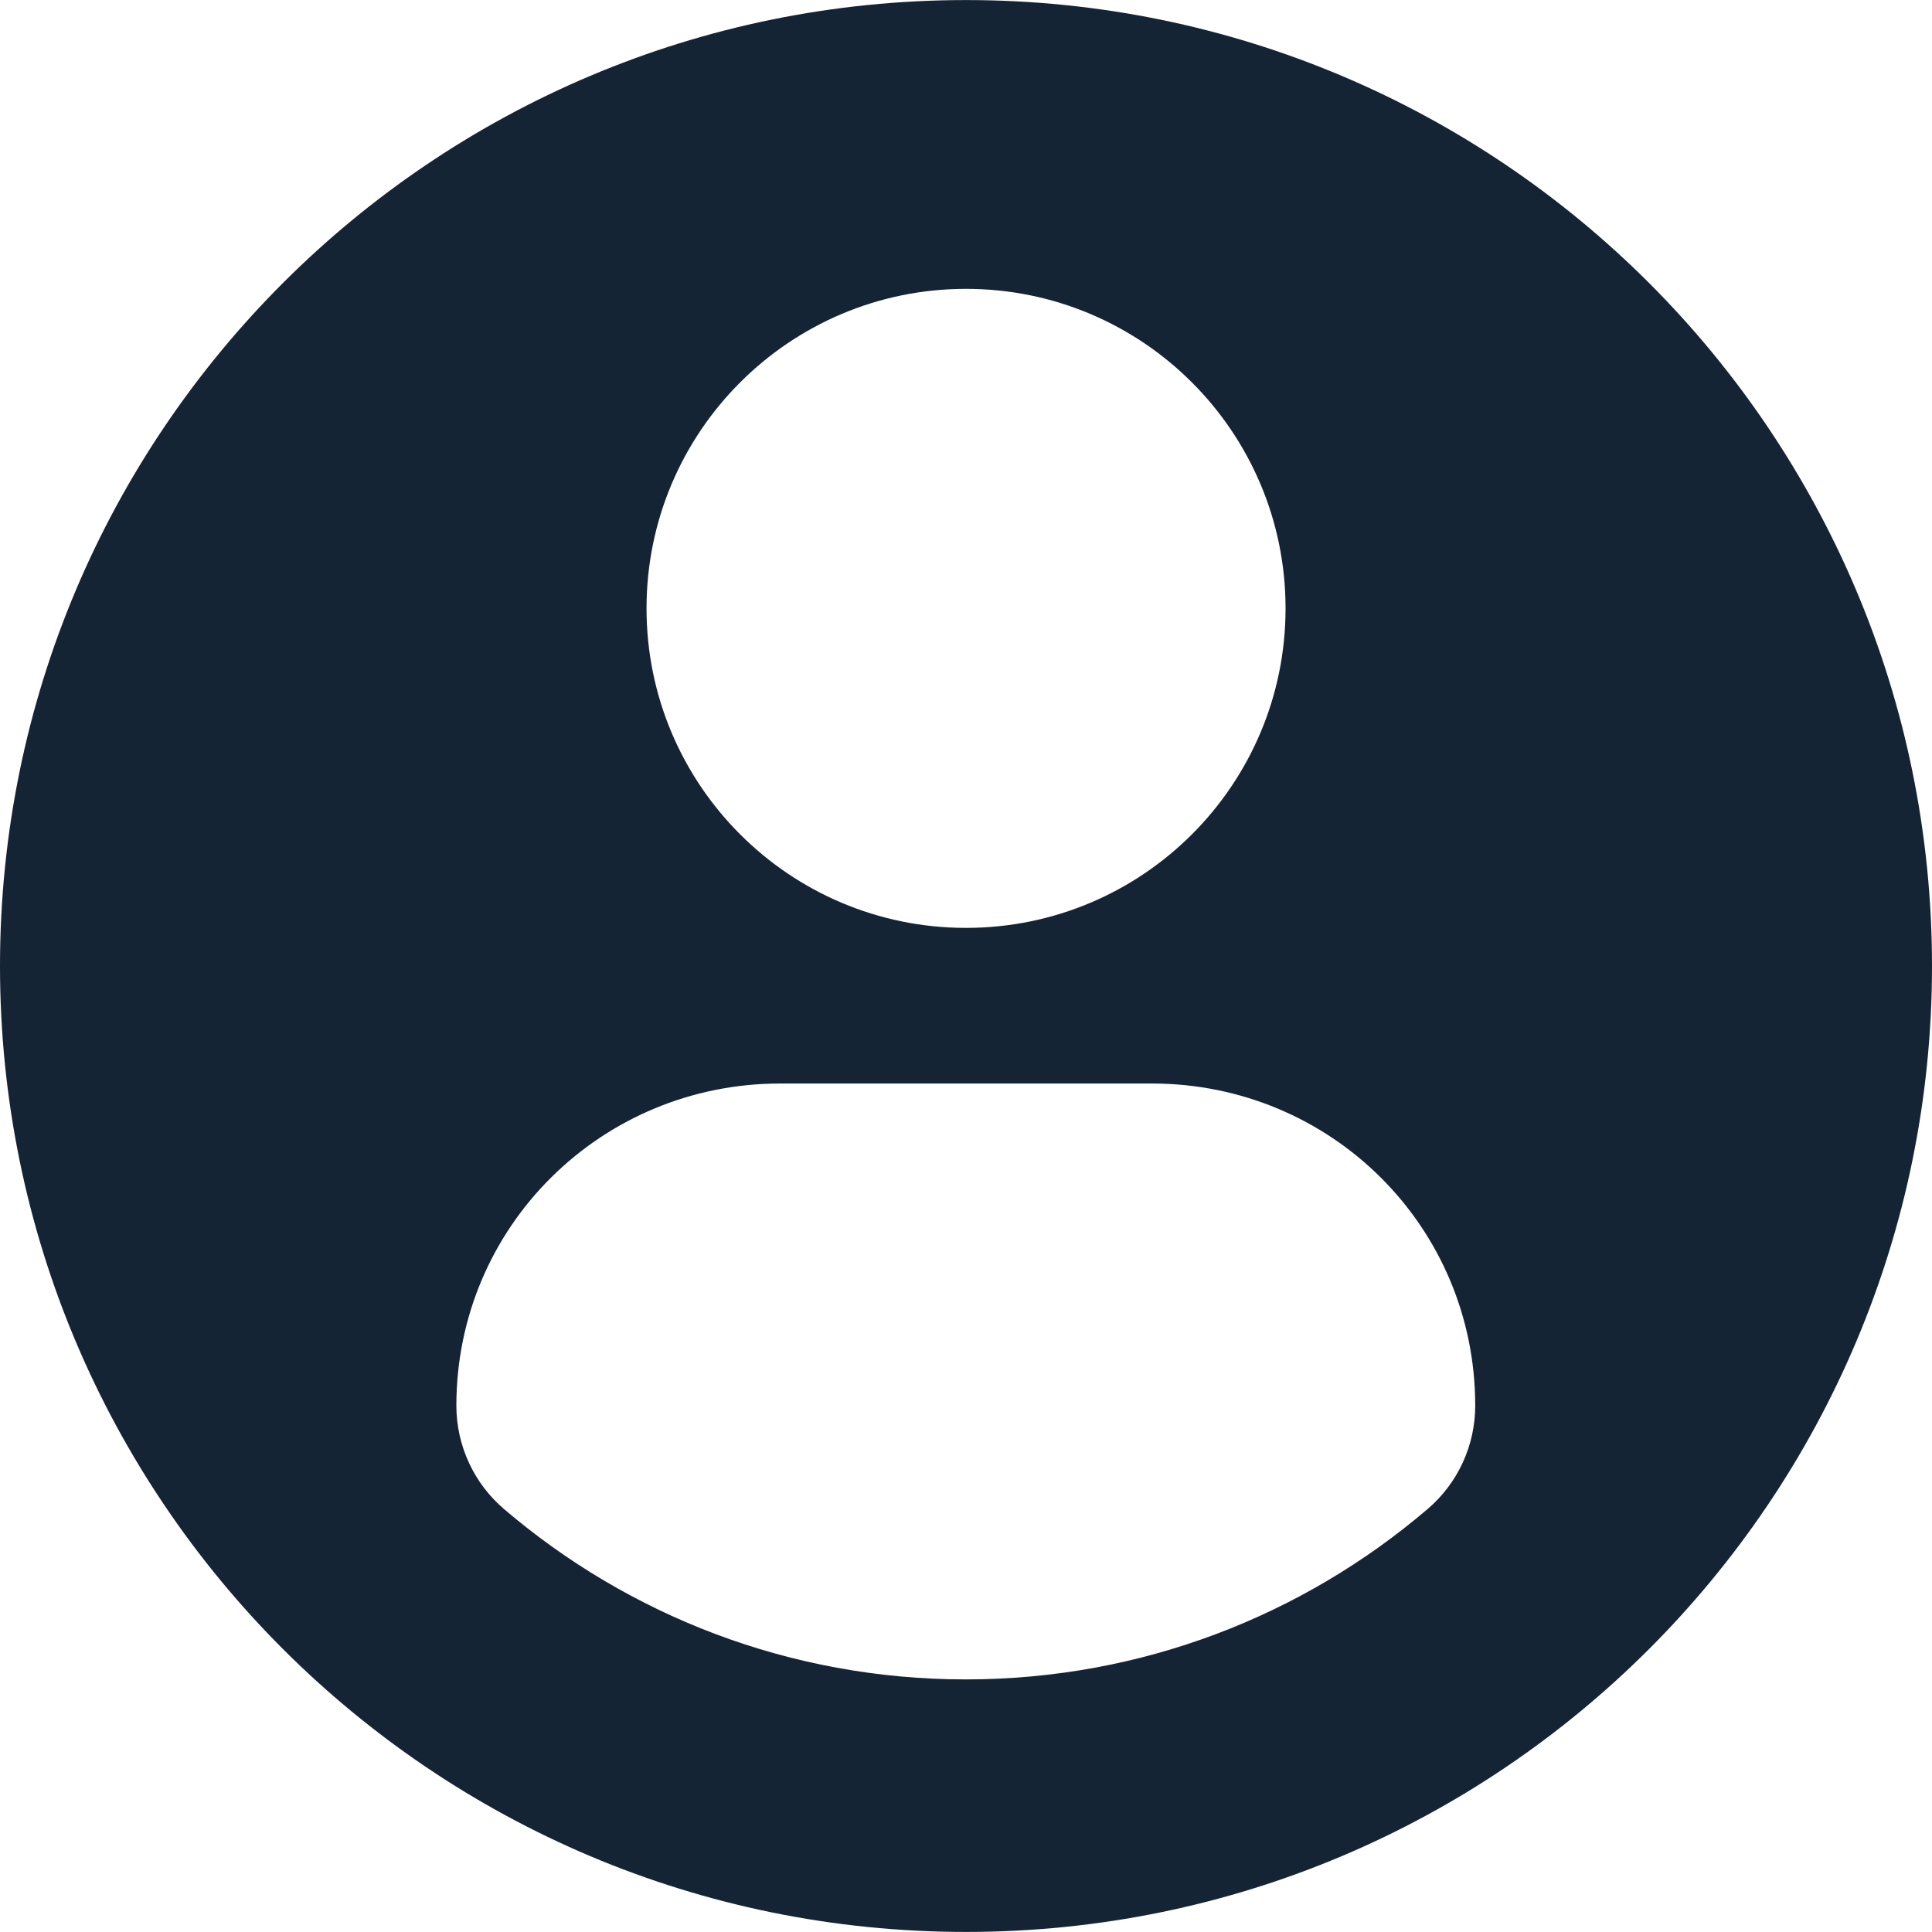 <svg width="70" height="70" viewBox="0 0 70 70" fill="none" xmlns="http://www.w3.org/2000/svg">
<g clip-path="url(#clip0_4453_3472)">
<path d="M35 0.002C15.672 0.002 0 15.671 0 35C0 54.33 15.671 69.998 35 69.998C54.331 69.998 70 54.33 70 35C70 15.671 54.331 0.002 35 0.002ZM35 10.466C41.395 10.466 46.578 15.65 46.578 22.043C46.578 28.437 41.395 33.619 35 33.619C28.608 33.619 23.425 28.437 23.425 22.043C23.425 15.65 28.608 10.466 35 10.466ZM34.992 60.848C28.614 60.848 22.772 58.525 18.266 54.68C17.168 53.744 16.535 52.371 16.535 50.93C16.535 44.447 21.782 39.258 28.266 39.258H41.737C48.223 39.258 53.45 44.447 53.45 50.93C53.45 52.372 52.82 53.742 51.721 54.678C47.216 58.525 41.372 60.848 34.992 60.848Z" fill="#152435"/>
</g>
<defs>
<clipPath id="clip0_4453_3472">
<rect width="70" height="70" fill="white"/>
</clipPath>
</defs>
</svg>
